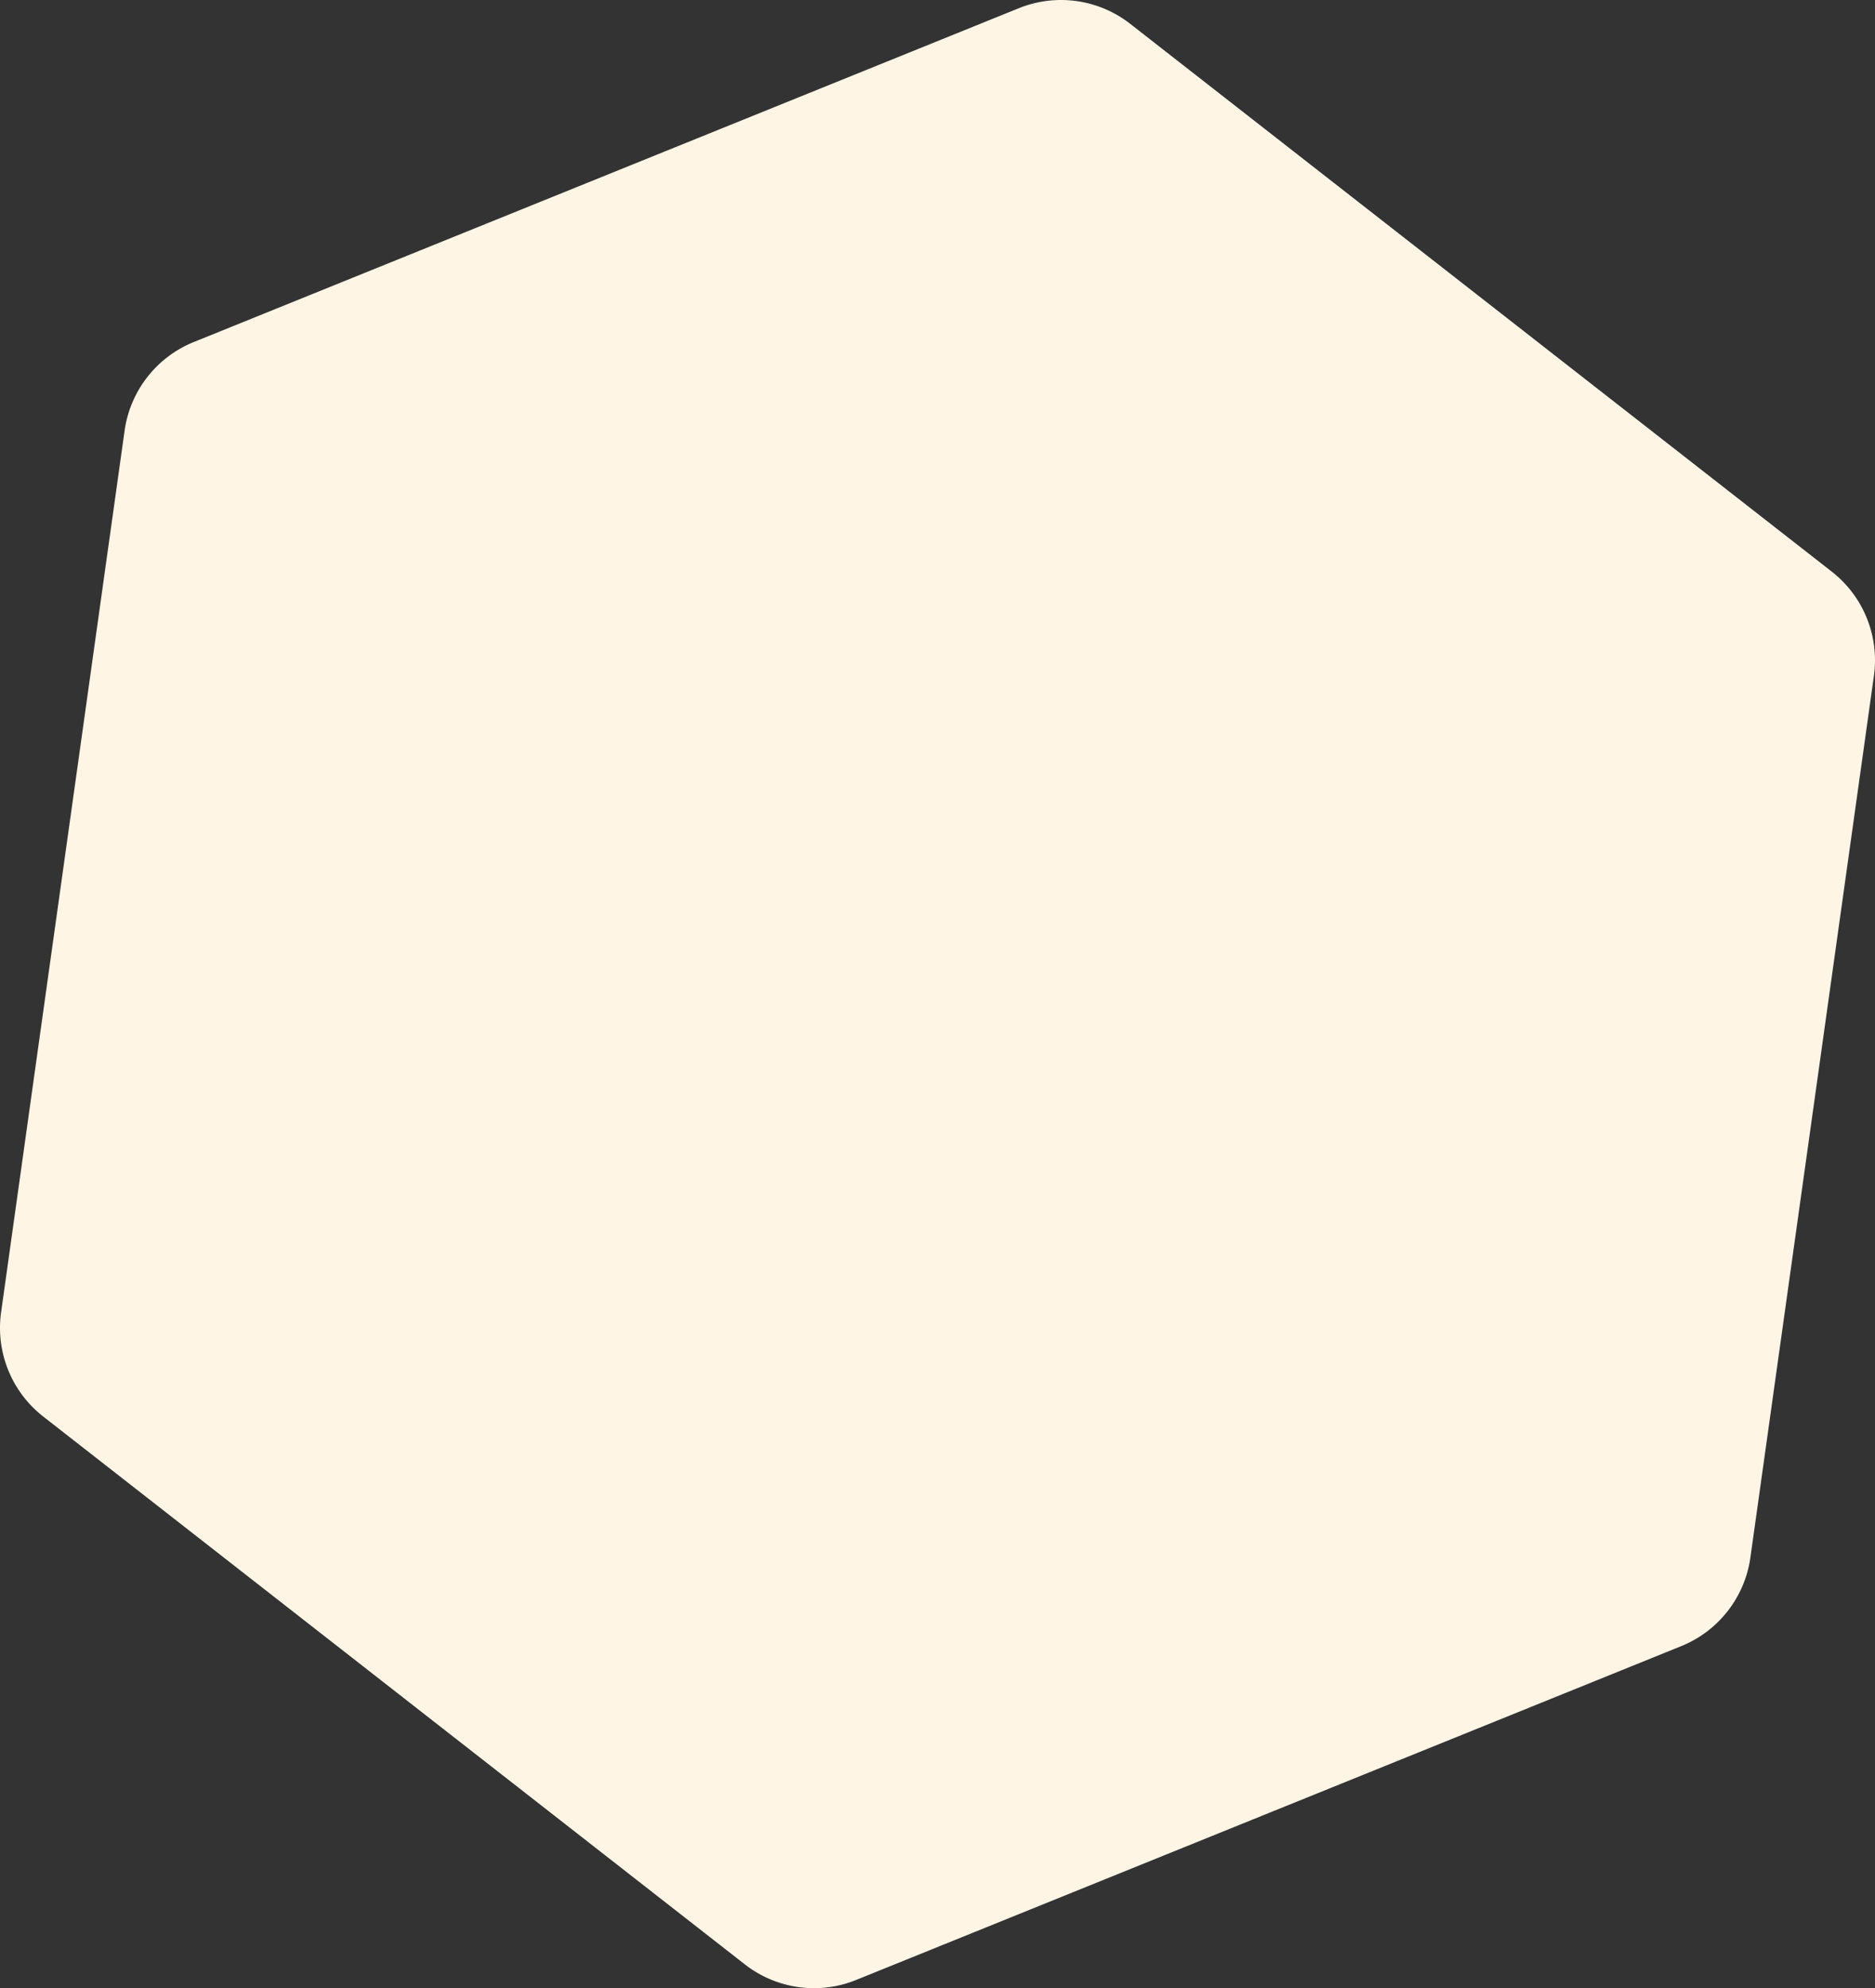 <svg xmlns="http://www.w3.org/2000/svg" width="500.323" height="530.387" viewBox="0 0 500.323 530.387">
  <rect x="0" y="0" width="500.323" height="530.387" fill="#333333" stroke="none"/>
  <path id="Path_1648" data-name="Path 1648" d="M641.084,5680.539l220.16-89.056a30,30,0,0,1,29.71,4.163l187.205,146.137a30,30,0,0,1,11.25,27.811l-32.956,235.193a30,30,0,0,1-18.46,23.648L817.832,6117.49a30,30,0,0,1-29.71-4.163L600.917,5967.19a30,30,0,0,1-11.249-27.811l32.955-235.192A30,30,0,0,1,641.084,5680.539Z" transform="translate(-589.377 -5589.293)" fill="#fef5e5"/>
</svg>
